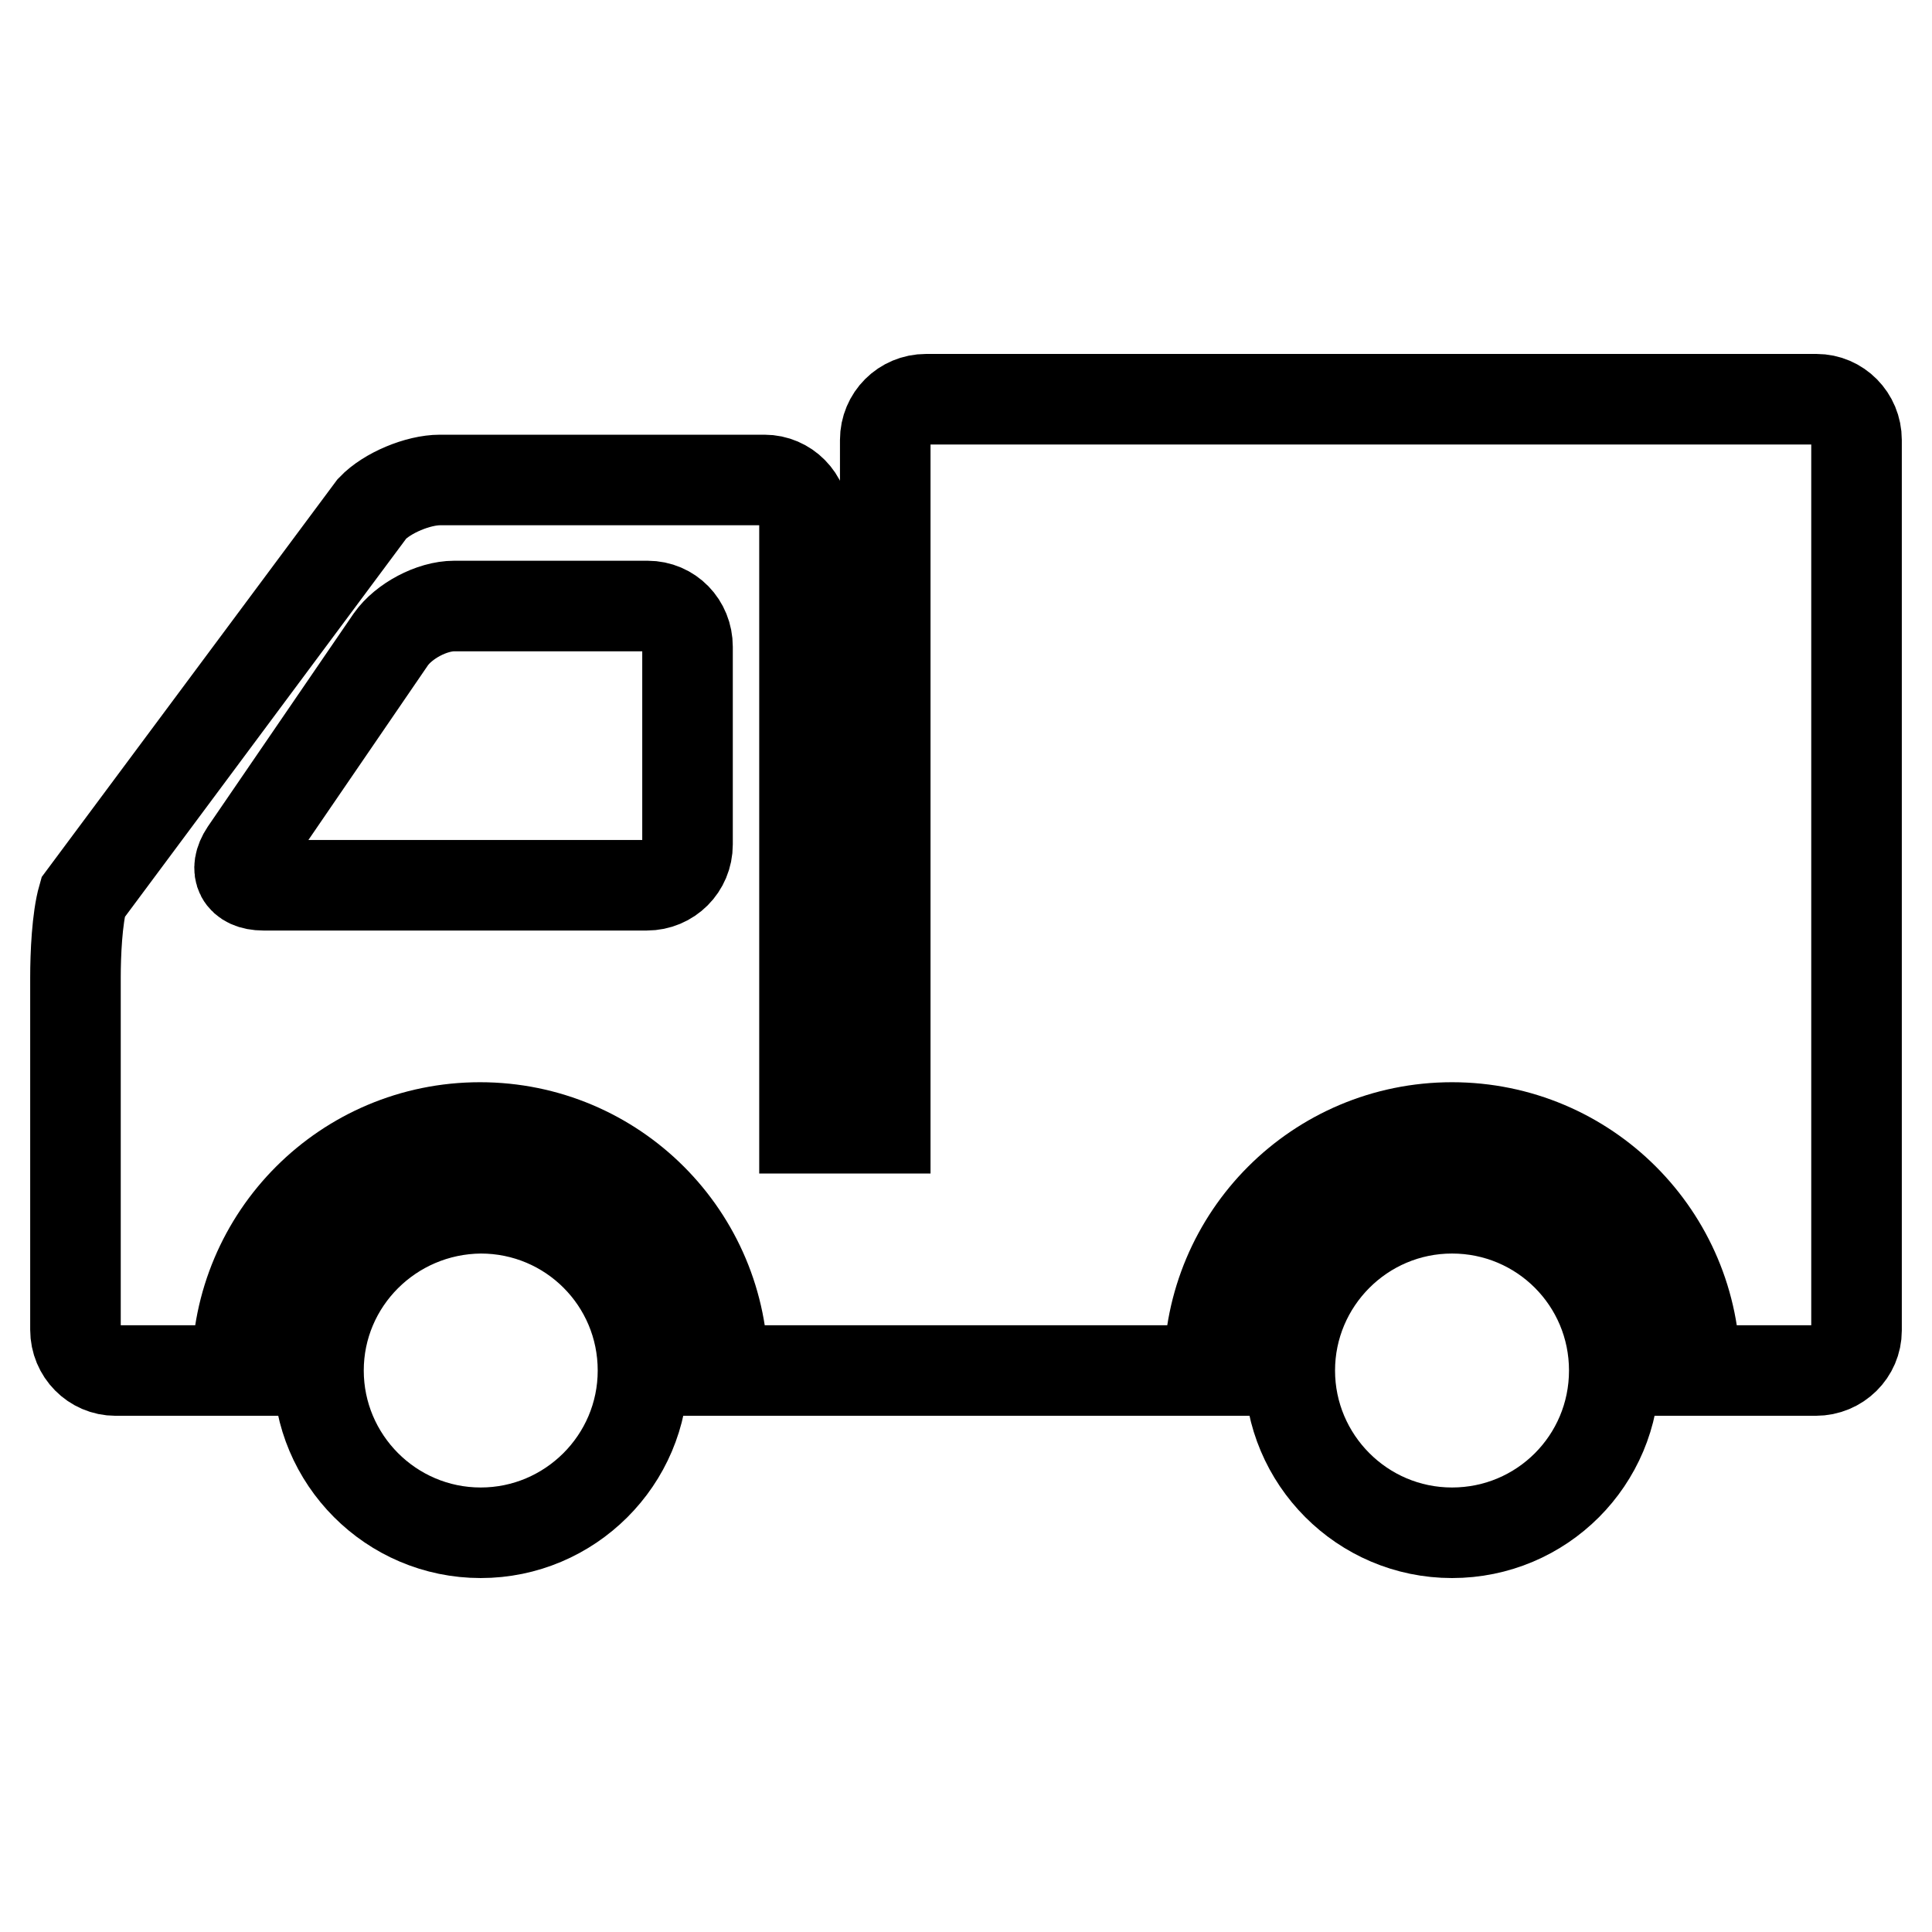 <?xml version="1.0" encoding="utf-8"?>
<!-- Svg Vector Icons : http://www.onlinewebfonts.com/icon -->
<!DOCTYPE svg PUBLIC "-//W3C//DTD SVG 1.1//EN" "http://www.w3.org/Graphics/SVG/1.1/DTD/svg11.dtd">
<svg version="1.1" xmlns="http://www.w3.org/2000/svg" xmlns:xlink="http://www.w3.org/1999/xlink" x="0px" y="0px" viewBox="0 0 256 256" enable-background="new 0 0 256 256" xml:space="preserve">
<g><g><path stroke-width="12" fill-opacity="0" stroke="#000000"  d="M170.9,181.6c0,11.8,9.6,21.5,21.5,21.5s21.5-9.6,21.5-21.5s-9.6-21.5-21.5-21.5S170.9,169.8,170.9,181.6z"/><path stroke-width="12" fill-opacity="0" stroke="#000000"  d="M42.2,181.6c0,11.8,9.6,21.5,21.5,21.5c11.8,0,21.5-9.6,21.5-21.5s-9.6-21.5-21.5-21.5C51.8,160.2,42.2,169.8,42.2,181.6L42.2,181.6L42.2,181.6z"/><path stroke-width="12" fill-opacity="0" stroke="#000000"  d="M240.7,52.9h-118c-3,0-5.4,2.4-5.4,5.4v91.2h-10.7V69c0-3-2.4-5.4-5.3-5.4h-43c-2.9,0-7,1.7-9,3.8L11,118.9c-0.8,2.8-1,7.6-1,10.6v46.7c0,3,2.4,5.4,5.3,5.4h16.1c0-17.8,14.4-32.2,32.2-32.2c17.8,0,32.2,14.4,32.2,32.2h64.4c0-17.8,14.4-32.2,32.2-32.2c17.8,0,32.2,14.4,32.2,32.2h16c3,0,5.4-2.4,5.4-5.3v-10.8V58.3C246,55.3,243.6,52.9,240.7,52.9z M91.1,111.9c0,3-2.4,5.4-5.4,5.4H34.9c-3,0-4-2-2.4-4.4l19.3-28.2c1.7-2.4,5.4-4.4,8.4-4.4h25.6c3,0,5.3,2.4,5.3,5.4V111.9z"/></g></g>
</svg>